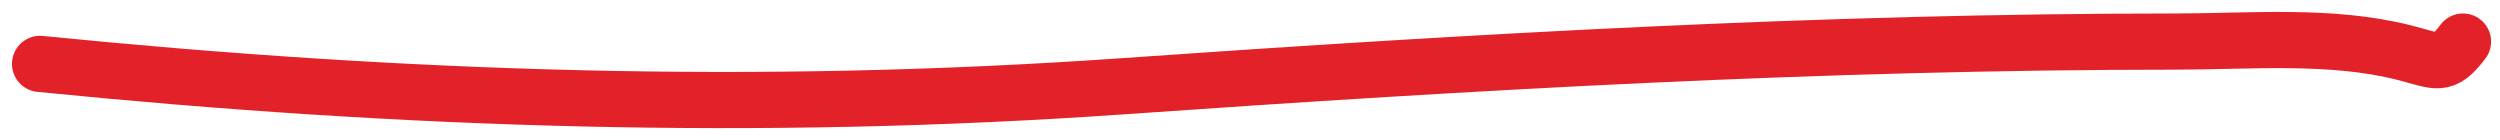 <svg width="178" height="10" viewBox="0 0 178 10" fill="none" xmlns="http://www.w3.org/2000/svg">
<path d="M2.853 4.55C28.741 7.139 53.895 7.966 79.966 6.14C104.853 4.397 129.877 2.96 154.828 2.96C160.191 2.96 165.947 2.417 171.214 3.755C173.533 4.344 173.952 4.844 175.365 2.96" stroke="#E22128" stroke-width="4" stroke-linecap="round"/>
</svg>

